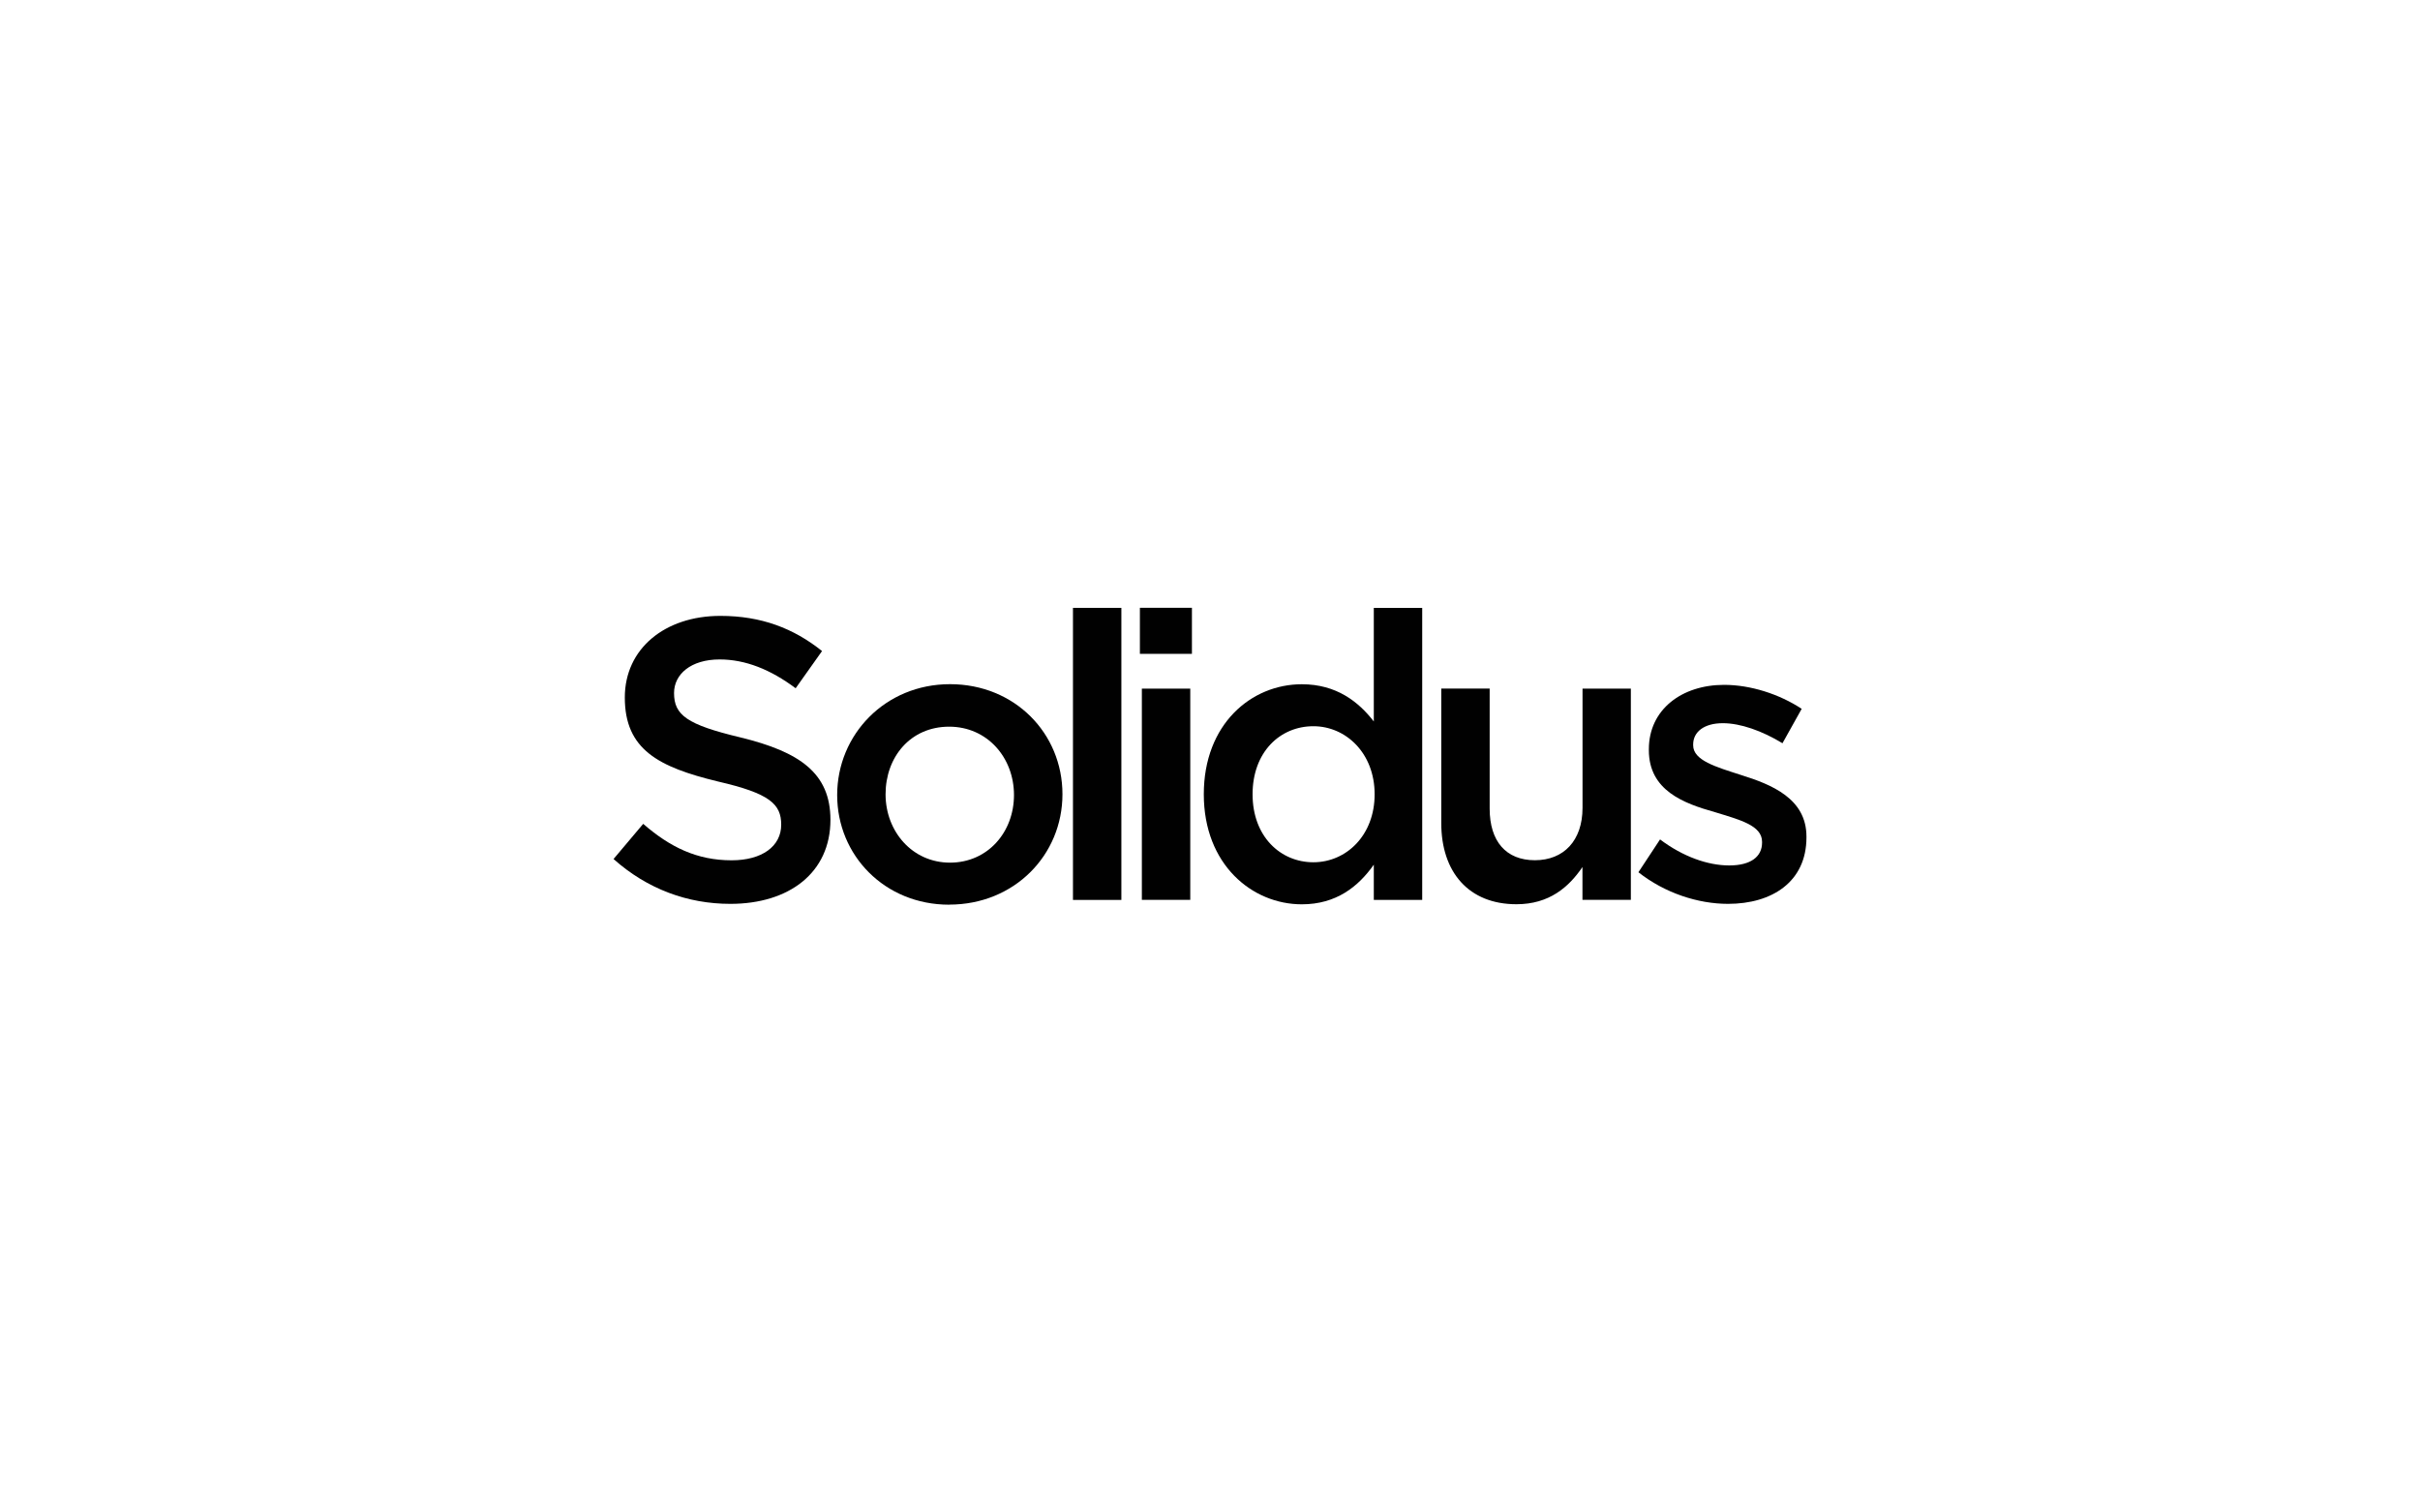 <svg viewBox="0 0 320 200" xmlns="http://www.w3.org/2000/svg"><g fill="#010101"><path d="m97.91 97.51c7.83 1.91 11.9 4.71 11.9 10.9 0 6.98-5.45 11.11-13.23 11.11-5.66 0-11-1.96-15.45-5.93l3.92-4.65c3.54 3.07 7.09 4.82 11.69 4.82 4.02 0 6.56-1.85 6.56-4.71 0-2.7-1.48-4.13-8.36-5.71-7.88-1.91-12.32-4.23-12.32-11.11 0-6.45 5.29-10.79 12.64-10.79 5.4 0 9.68 1.64 13.44 4.65l-3.49 4.92c-3.33-2.49-6.66-3.81-10.05-3.81-3.81 0-6.03 1.96-6.03 4.44 0 2.91 1.69 4.18 8.78 5.87z"/><path d="m125.51 119.63c-8.52 0-14.81-6.51-14.81-14.5s6.35-14.66 14.92-14.66 14.87 6.51 14.87 14.55-6.35 14.6-14.97 14.6zm0-23.54c-5.13 0-8.41 4.02-8.41 8.94s3.54 9.04 8.52 9.04 8.46-4.02 8.46-8.94c0-4.97-3.55-9.04-8.57-9.04z"/><path d="m141.88 119v-38.62h6.4v38.62z"/><path d="m150.73 86.46v-6.09h6.88v6.09zm.26 32.54v-27.94h6.4v27.93h-6.4z"/><path d="m181.66 119v-4.66c-2.06 2.91-4.97 5.24-9.52 5.24-6.56 0-12.96-5.24-12.96-14.55s6.3-14.55 12.96-14.55c4.6 0 7.51 2.33 9.52 4.92v-15.02h6.4v38.62zm-7.99-22.97c-4.39 0-8.04 3.39-8.04 9s3.71 8.99 8.04 8.99 8.1-3.54 8.1-8.99-3.81-9-8.1-9z"/><path d="m209.25 91.06h6.4v27.93h-6.4v-4.34c-1.8 2.65-4.39 4.92-8.73 4.92-6.3 0-9.94-4.23-9.94-10.74v-17.78h6.4v15.87c0 4.34 2.17 6.83 5.98 6.83s6.3-2.59 6.3-6.93v-15.77z"/><path d="m228.5 119.52c-3.97 0-8.36-1.43-11.85-4.18l2.86-4.34c3.02 2.27 6.3 3.44 9.15 3.44s4.34-1.16 4.34-3.02v-.11c0-2.17-2.96-2.91-6.24-3.92-4.13-1.16-8.73-2.86-8.73-8.2v-.11c0-5.29 4.39-8.52 9.95-8.52 3.49 0 7.3 1.22 10.26 3.17l-2.54 4.55c-2.7-1.64-5.55-2.65-7.89-2.65-2.49 0-3.92 1.16-3.92 2.81v.11c0 2.01 3.02 2.86 6.3 3.92 4.07 1.27 8.68 3.12 8.68 8.15v.11c0 5.87-4.55 8.79-10.37 8.79z"/></g></svg>